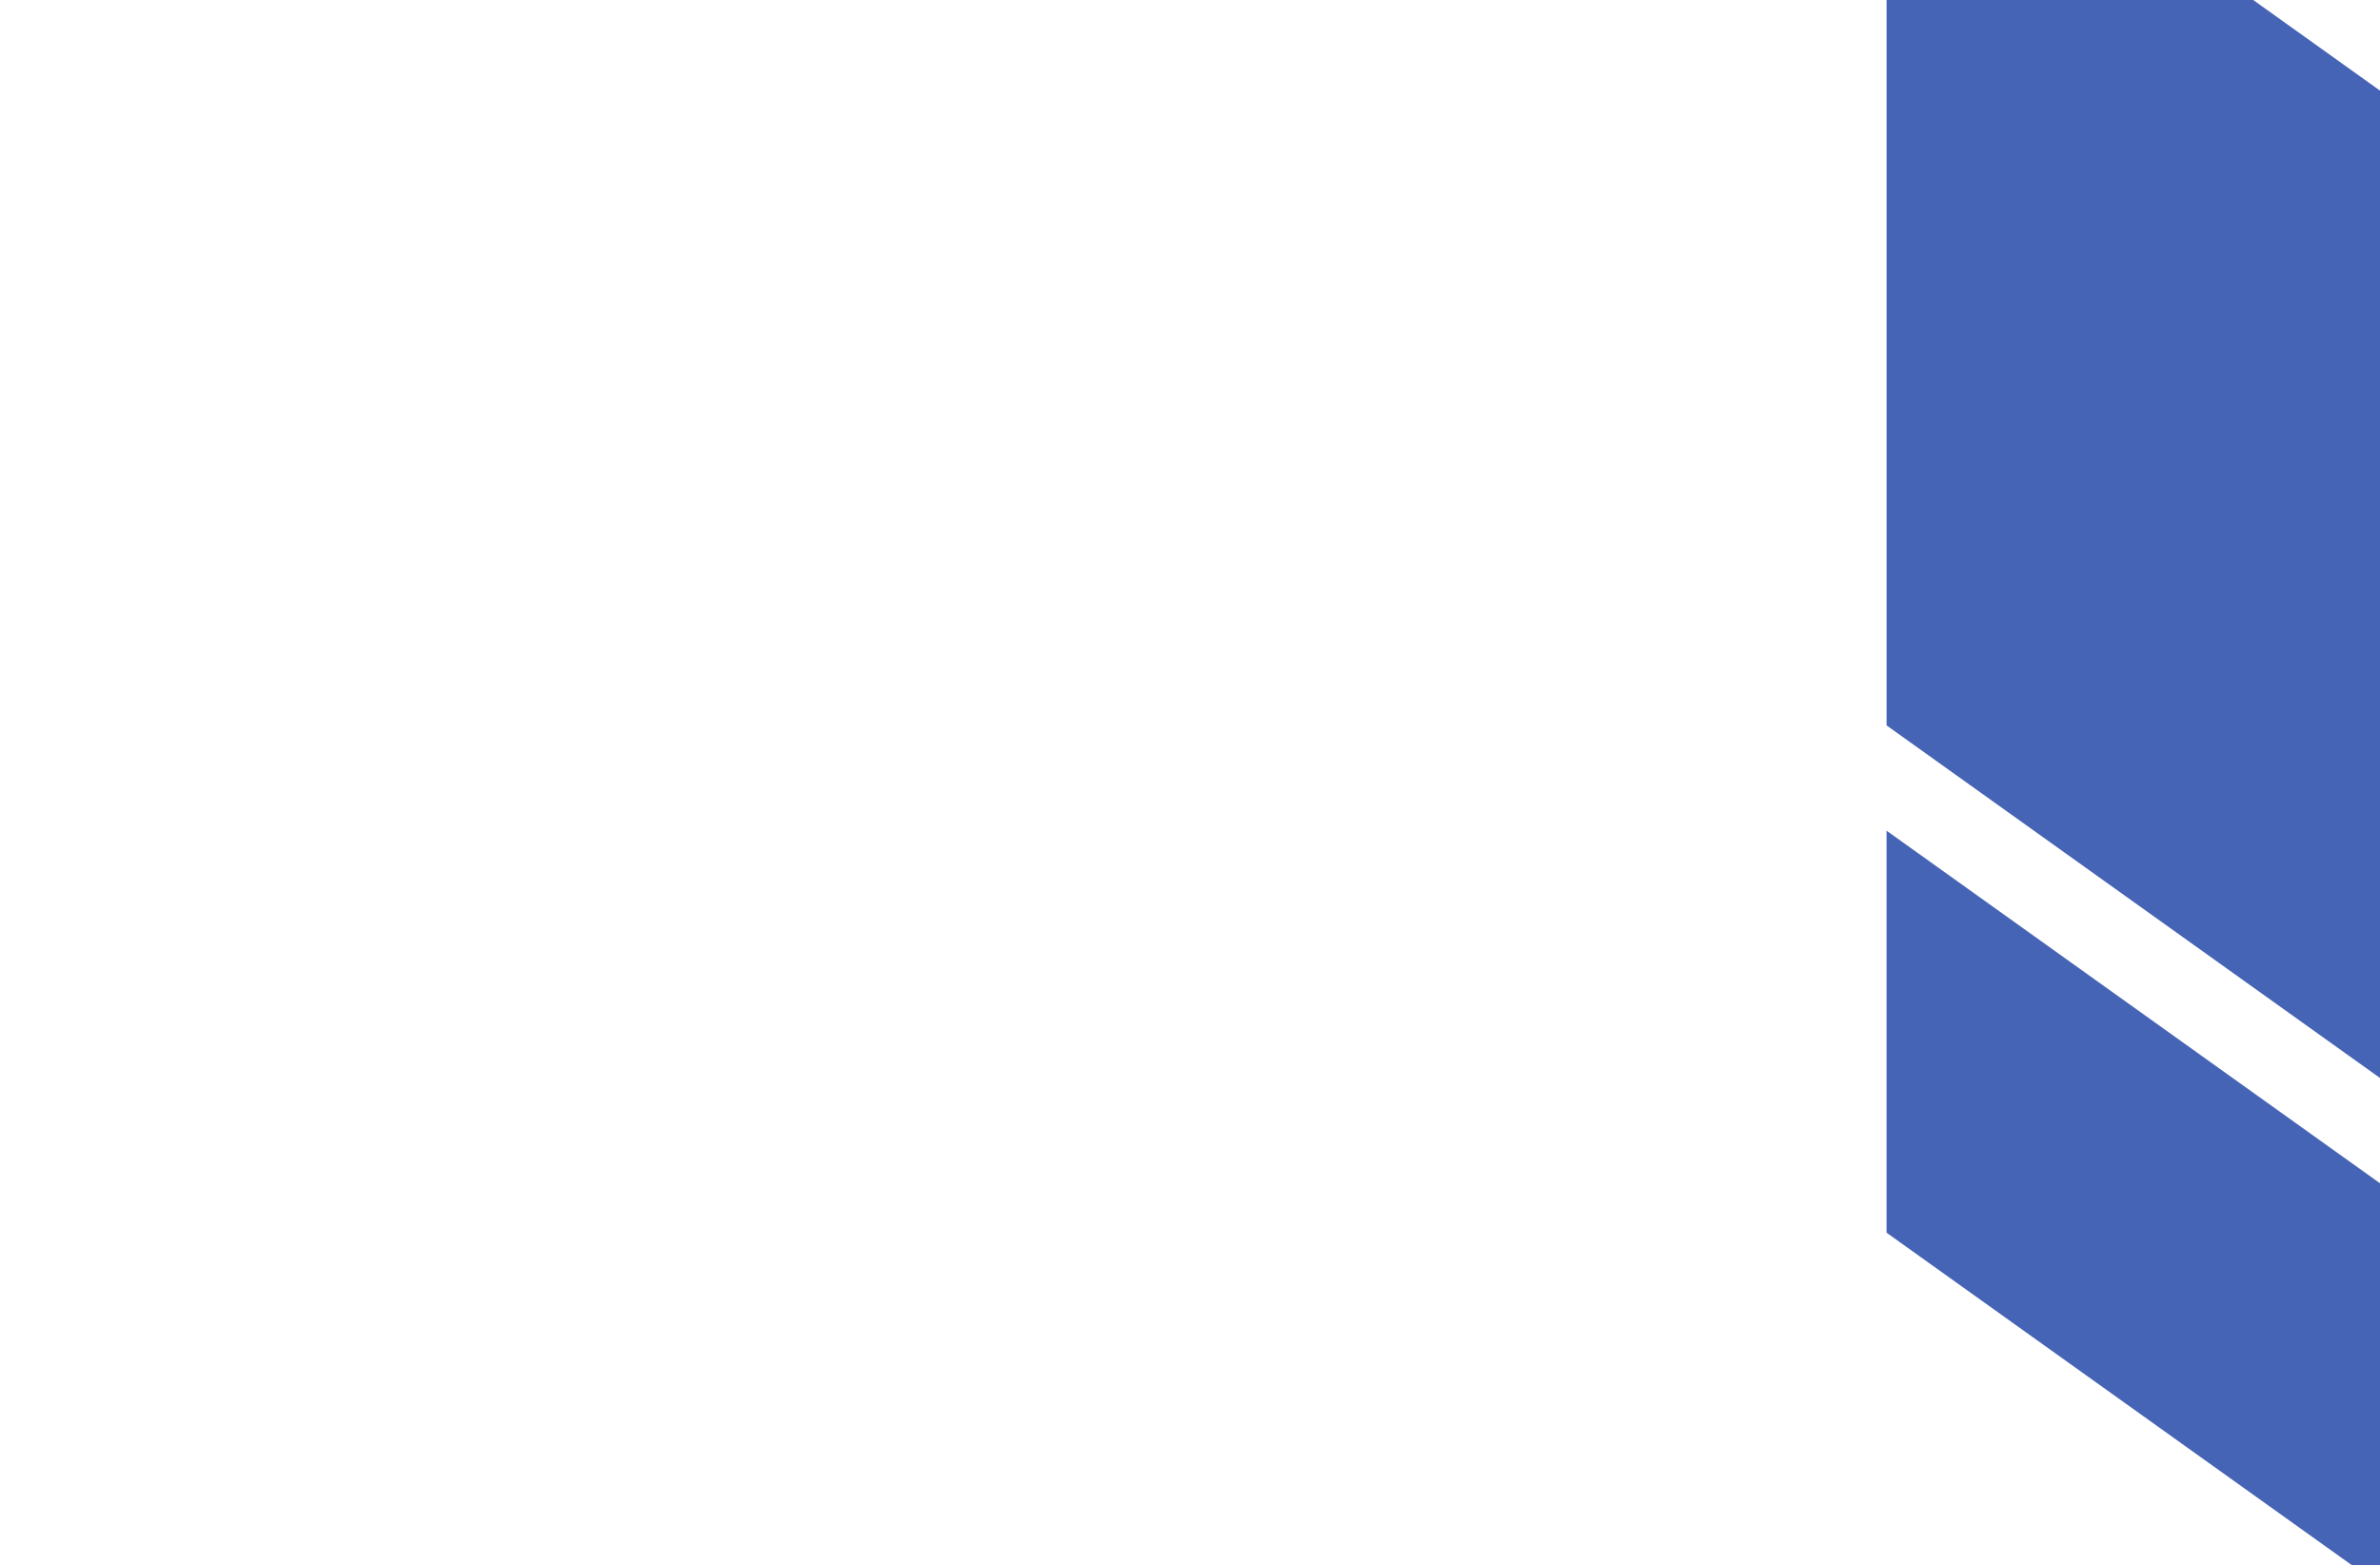<svg xmlns="http://www.w3.org/2000/svg" xmlns:xlink="http://www.w3.org/1999/xlink" width="1440" height="947" viewBox="0 0 1440 947">
  <defs>
    <clipPath id="clip-path">
      <rect id="透過" width="1440" height="947"/>
    </clipPath>
  </defs>
  <g id="オブジェクト" opacity="0.948" clip-path="url(#clip-path)">
    <g id="グループ_26177" data-name="グループ 26177" transform="translate(1141.447 -158.521)" opacity="0.814">
      <path id="パス_67261" data-name="パス 67261" d="M0,0,1427.55,1020.13v597.445L0,597.44Z" transform="translate(0.003 0)" fill="#10369f"/>
      <path id="パス_67262" data-name="パス 67262" d="M1427.551,1136.5v243.244L0,359.614V116.37Z" transform="translate(0 544.777)" fill="#10369f"/>
    </g>
  </g>
</svg>

